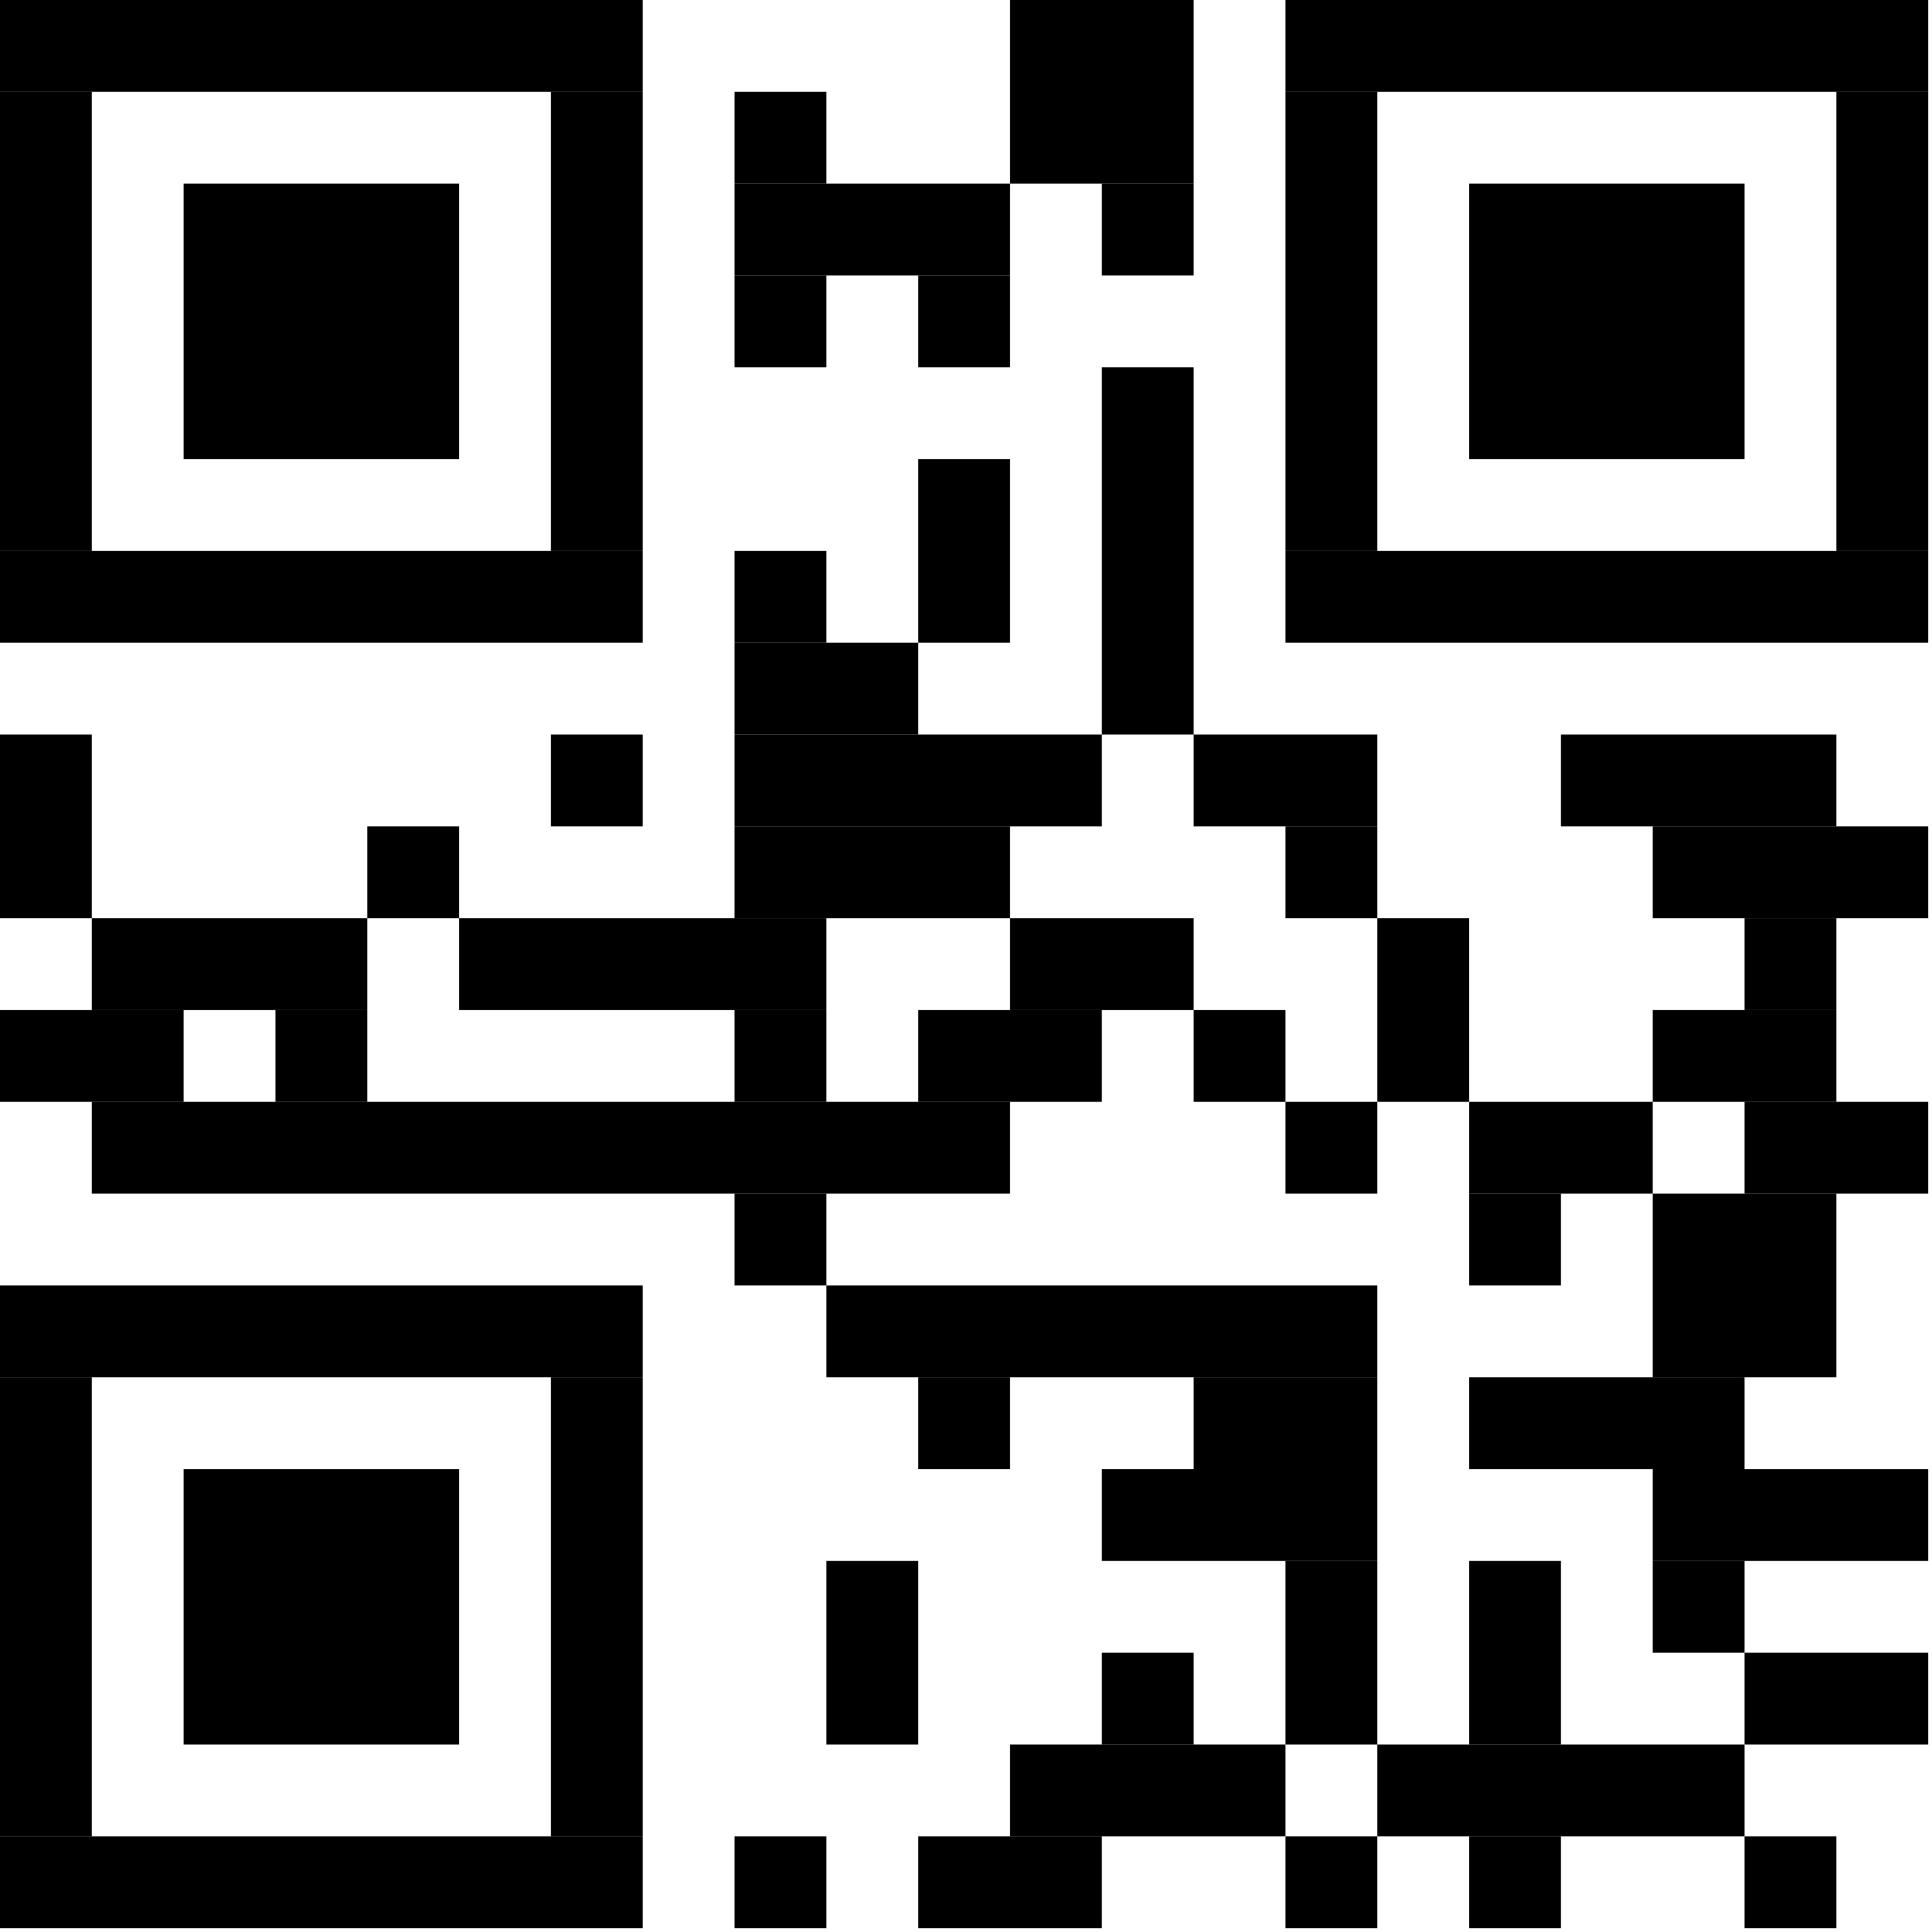 <?xml version="1.0" standalone="no"?>
<!DOCTYPE svg PUBLIC "-//W3C//DTD SVG 1.1//EN"
   "http://www.w3.org/Graphics/SVG/1.1/DTD/svg11.dtd">
<svg width="202" height="202" version="1.1"
   xmlns="http://www.w3.org/2000/svg">
   <desc>Zint Generated Symbol
   </desc>

   <g id="barcode" fill="#000000">
      <rect x="0" y="0" width="202" height="202" fill="#FFFFFF" />
      <rect x="0.00" y="0.00" width="67.20" height="9.60" />
      <rect x="105.60" y="0.00" width="19.20" height="19.20" />
      <rect x="134.40" y="0.00" width="67.20" height="9.60" />
      <rect x="0.00" y="9.60" width="9.60" height="48.00" />
      <rect x="57.60" y="9.60" width="9.60" height="48.00" />
      <rect x="76.80" y="9.60" width="9.60" height="9.60" />
      <rect x="134.40" y="9.60" width="9.60" height="48.00" />
      <rect x="192.00" y="9.60" width="9.60" height="48.00" />
      <rect x="19.20" y="19.20" width="28.80" height="28.80" />
      <rect x="76.80" y="19.20" width="28.80" height="9.60" />
      <rect x="115.20" y="19.20" width="9.60" height="9.60" />
      <rect x="153.60" y="19.20" width="28.80" height="28.80" />
      <rect x="76.80" y="28.80" width="9.60" height="9.60" />
      <rect x="96.00" y="28.80" width="9.60" height="9.60" />
      <rect x="115.20" y="38.40" width="9.60" height="38.40" />
      <rect x="96.00" y="48.00" width="9.60" height="19.20" />
      <rect x="0.00" y="57.60" width="67.20" height="9.60" />
      <rect x="76.80" y="57.60" width="9.60" height="9.60" />
      <rect x="134.40" y="57.60" width="67.20" height="9.60" />
      <rect x="76.80" y="67.20" width="19.20" height="9.60" />
      <rect x="0.00" y="76.80" width="9.60" height="19.20" />
      <rect x="57.60" y="76.80" width="9.60" height="9.60" />
      <rect x="76.80" y="76.80" width="38.40" height="9.60" />
      <rect x="124.80" y="76.80" width="19.20" height="9.60" />
      <rect x="163.20" y="76.80" width="28.80" height="9.60" />
      <rect x="38.40" y="86.40" width="9.60" height="9.60" />
      <rect x="76.80" y="86.40" width="28.80" height="9.60" />
      <rect x="134.40" y="86.40" width="9.60" height="9.60" />
      <rect x="172.80" y="86.40" width="28.80" height="9.60" />
      <rect x="9.60" y="96.00" width="28.80" height="9.60" />
      <rect x="48.00" y="96.00" width="38.40" height="9.60" />
      <rect x="105.60" y="96.00" width="19.20" height="9.60" />
      <rect x="144.00" y="96.00" width="9.60" height="19.20" />
      <rect x="182.40" y="96.00" width="9.60" height="9.60" />
      <rect x="0.00" y="105.60" width="19.20" height="9.60" />
      <rect x="28.80" y="105.60" width="9.60" height="9.60" />
      <rect x="76.80" y="105.60" width="9.60" height="9.60" />
      <rect x="96.00" y="105.60" width="19.20" height="9.60" />
      <rect x="124.80" y="105.60" width="9.60" height="9.60" />
      <rect x="172.80" y="105.60" width="19.20" height="9.60" />
      <rect x="9.60" y="115.20" width="96.00" height="9.60" />
      <rect x="134.40" y="115.20" width="9.60" height="9.60" />
      <rect x="153.60" y="115.20" width="19.20" height="9.60" />
      <rect x="182.40" y="115.20" width="19.20" height="9.60" />
      <rect x="76.80" y="124.80" width="9.60" height="9.60" />
      <rect x="153.60" y="124.80" width="9.60" height="9.60" />
      <rect x="172.80" y="124.80" width="19.20" height="19.20" />
      <rect x="0.00" y="134.40" width="67.20" height="9.60" />
      <rect x="86.40" y="134.40" width="57.60" height="9.60" />
      <rect x="0.00" y="144.00" width="9.60" height="48.00" />
      <rect x="57.60" y="144.00" width="9.60" height="48.00" />
      <rect x="96.00" y="144.00" width="9.60" height="9.60" />
      <rect x="124.80" y="144.00" width="19.20" height="9.60" />
      <rect x="153.60" y="144.00" width="28.80" height="9.60" />
      <rect x="19.20" y="153.60" width="28.80" height="28.80" />
      <rect x="115.20" y="153.60" width="28.80" height="9.60" />
      <rect x="172.80" y="153.60" width="28.80" height="9.60" />
      <rect x="86.40" y="163.20" width="9.60" height="19.20" />
      <rect x="134.40" y="163.20" width="9.60" height="19.20" />
      <rect x="153.60" y="163.20" width="9.60" height="19.20" />
      <rect x="172.80" y="163.20" width="9.60" height="9.60" />
      <rect x="115.20" y="172.80" width="9.60" height="9.60" />
      <rect x="182.40" y="172.80" width="19.20" height="9.60" />
      <rect x="105.60" y="182.40" width="28.80" height="9.60" />
      <rect x="144.00" y="182.40" width="38.40" height="9.60" />
      <rect x="0.00" y="192.00" width="67.20" height="9.60" />
      <rect x="76.80" y="192.00" width="9.60" height="9.60" />
      <rect x="96.00" y="192.00" width="19.20" height="9.60" />
      <rect x="134.40" y="192.00" width="9.60" height="9.60" />
      <rect x="153.60" y="192.00" width="9.60" height="9.60" />
      <rect x="182.40" y="192.00" width="9.60" height="9.60" />
   </g>
</svg>
